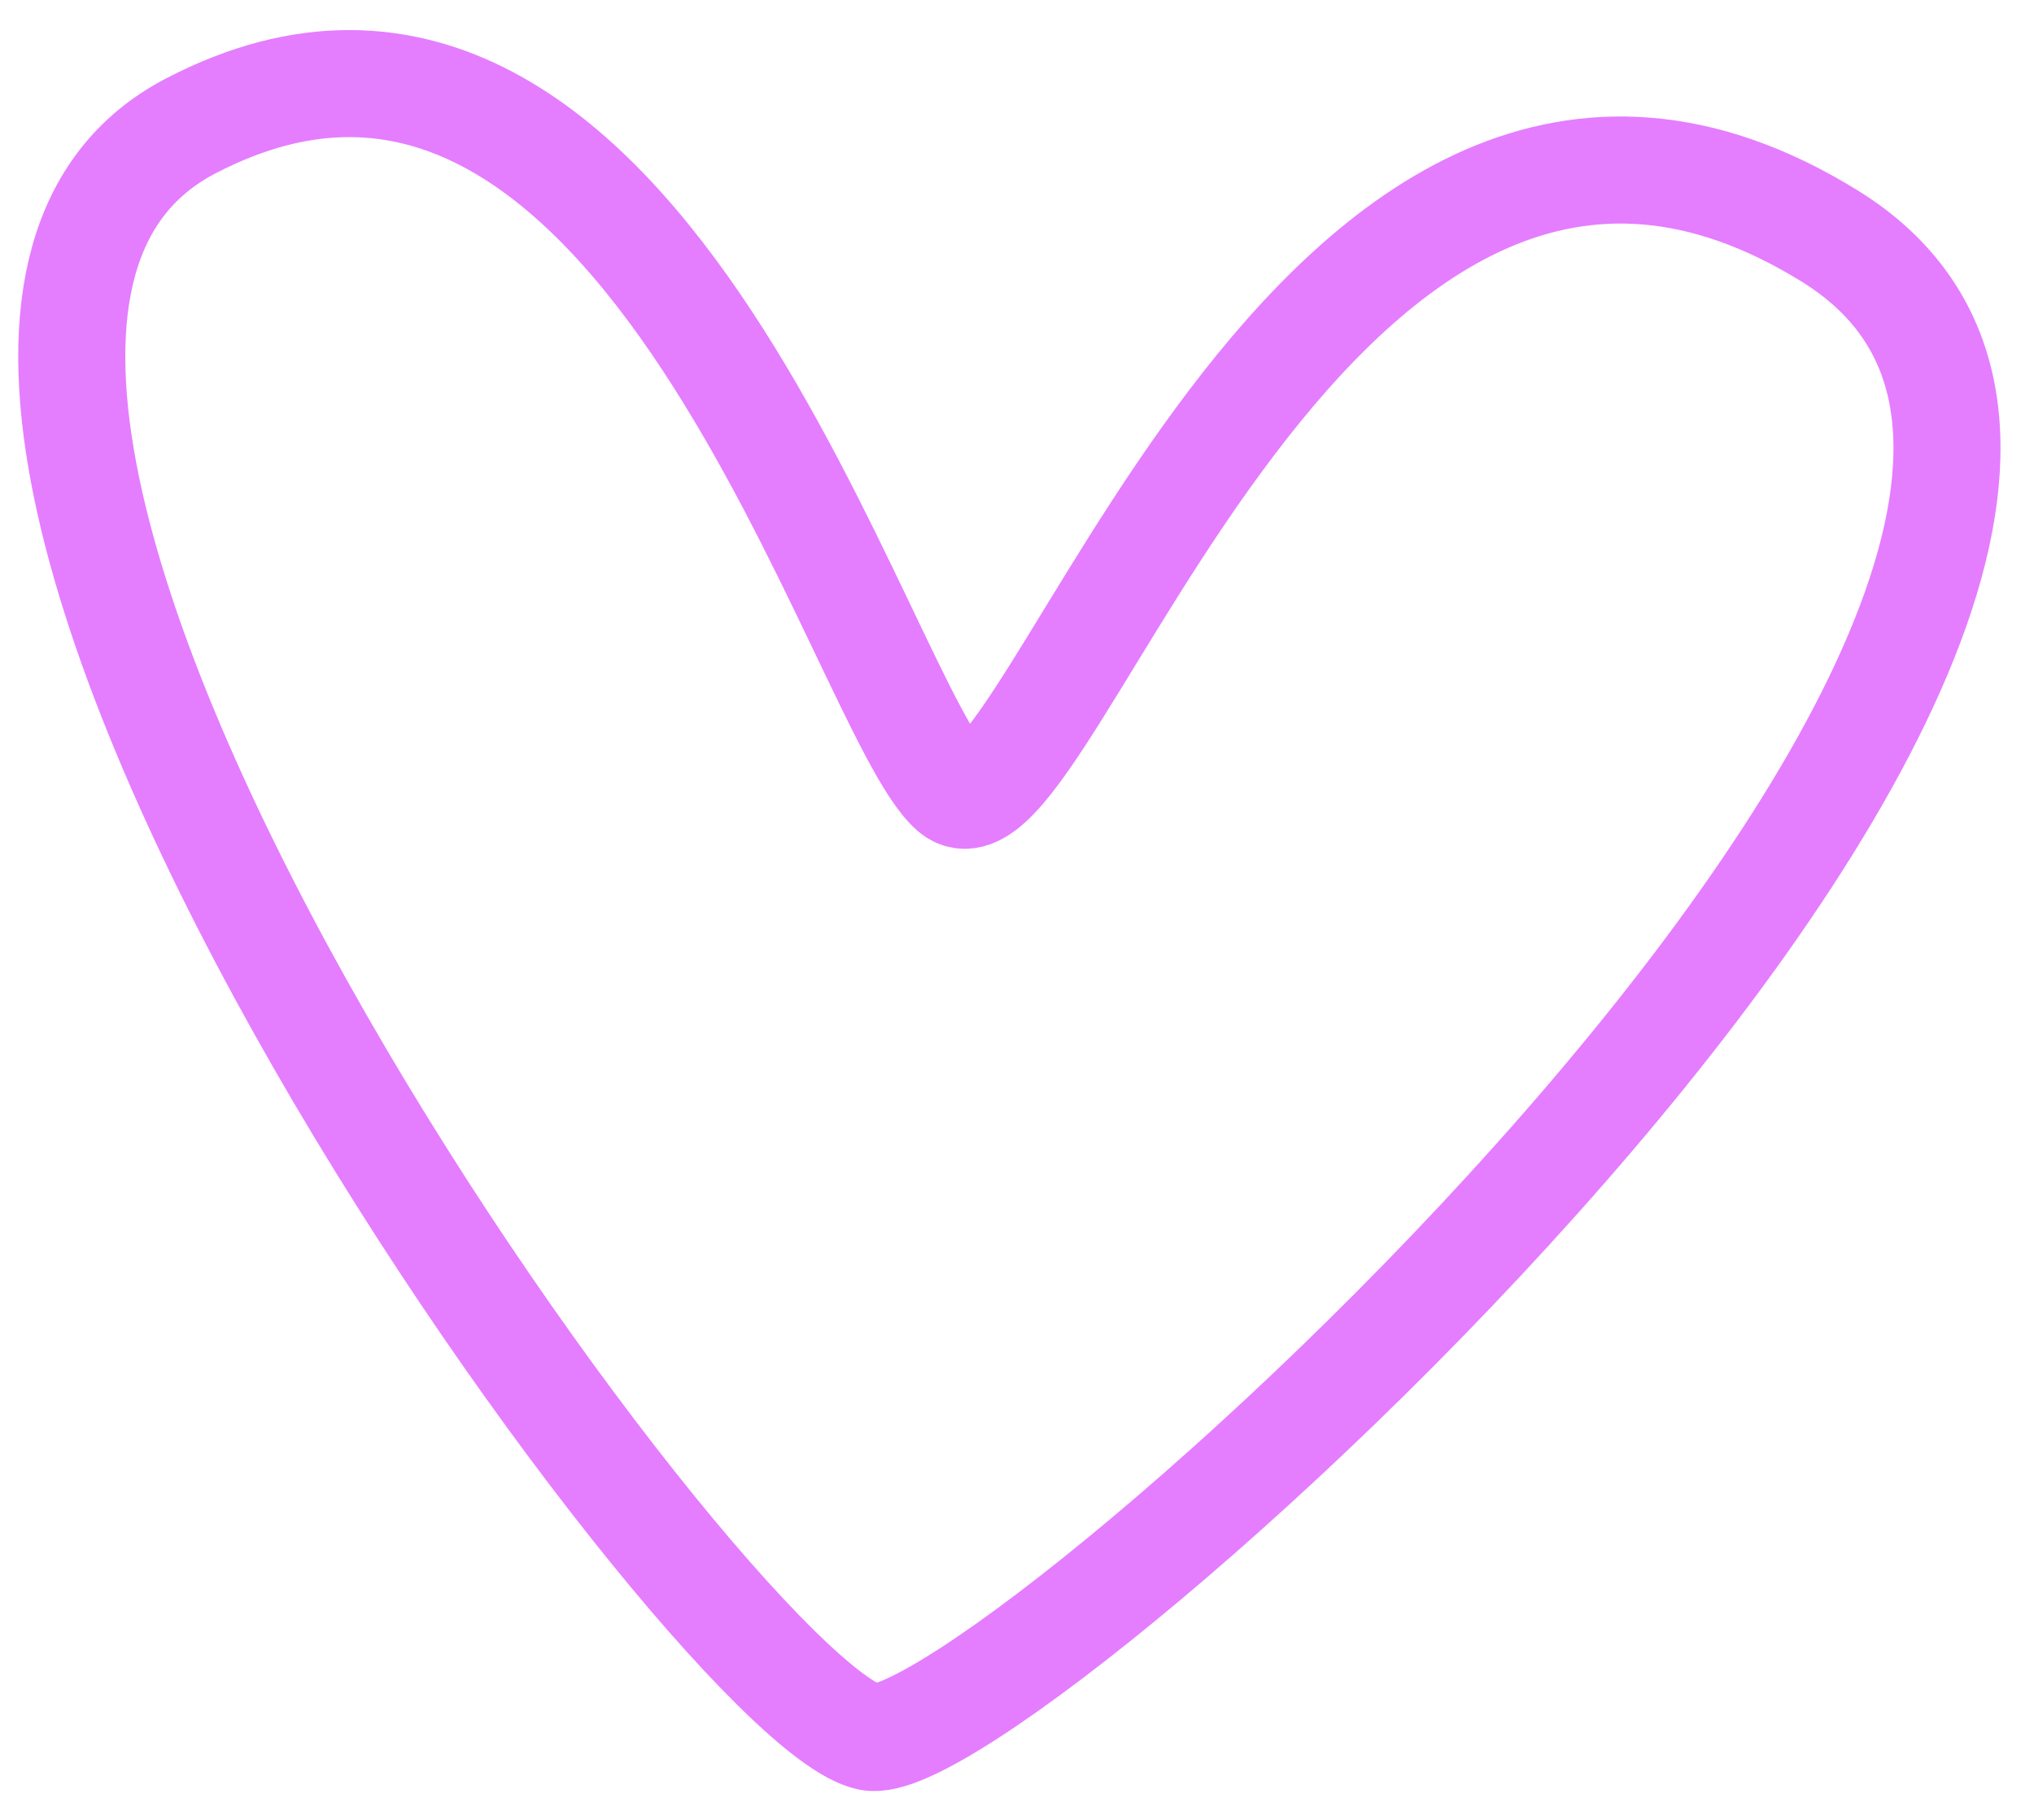 <svg width="57" height="51" viewBox="0 0 57 51" fill="none" xmlns="http://www.w3.org/2000/svg">
<path d="M5.348 3.527C18.027 -3.072 24.126 19.958 26.705 22.158C29.283 24.357 36.757 -2.346 51.263 6.607C65.769 15.559 27.947 49.437 24.367 48.681C19.891 47.736 -7.331 10.125 5.348 3.527Z" stroke="#E57DFF" stroke-width="3" stroke-linecap="round"/>
</svg>
